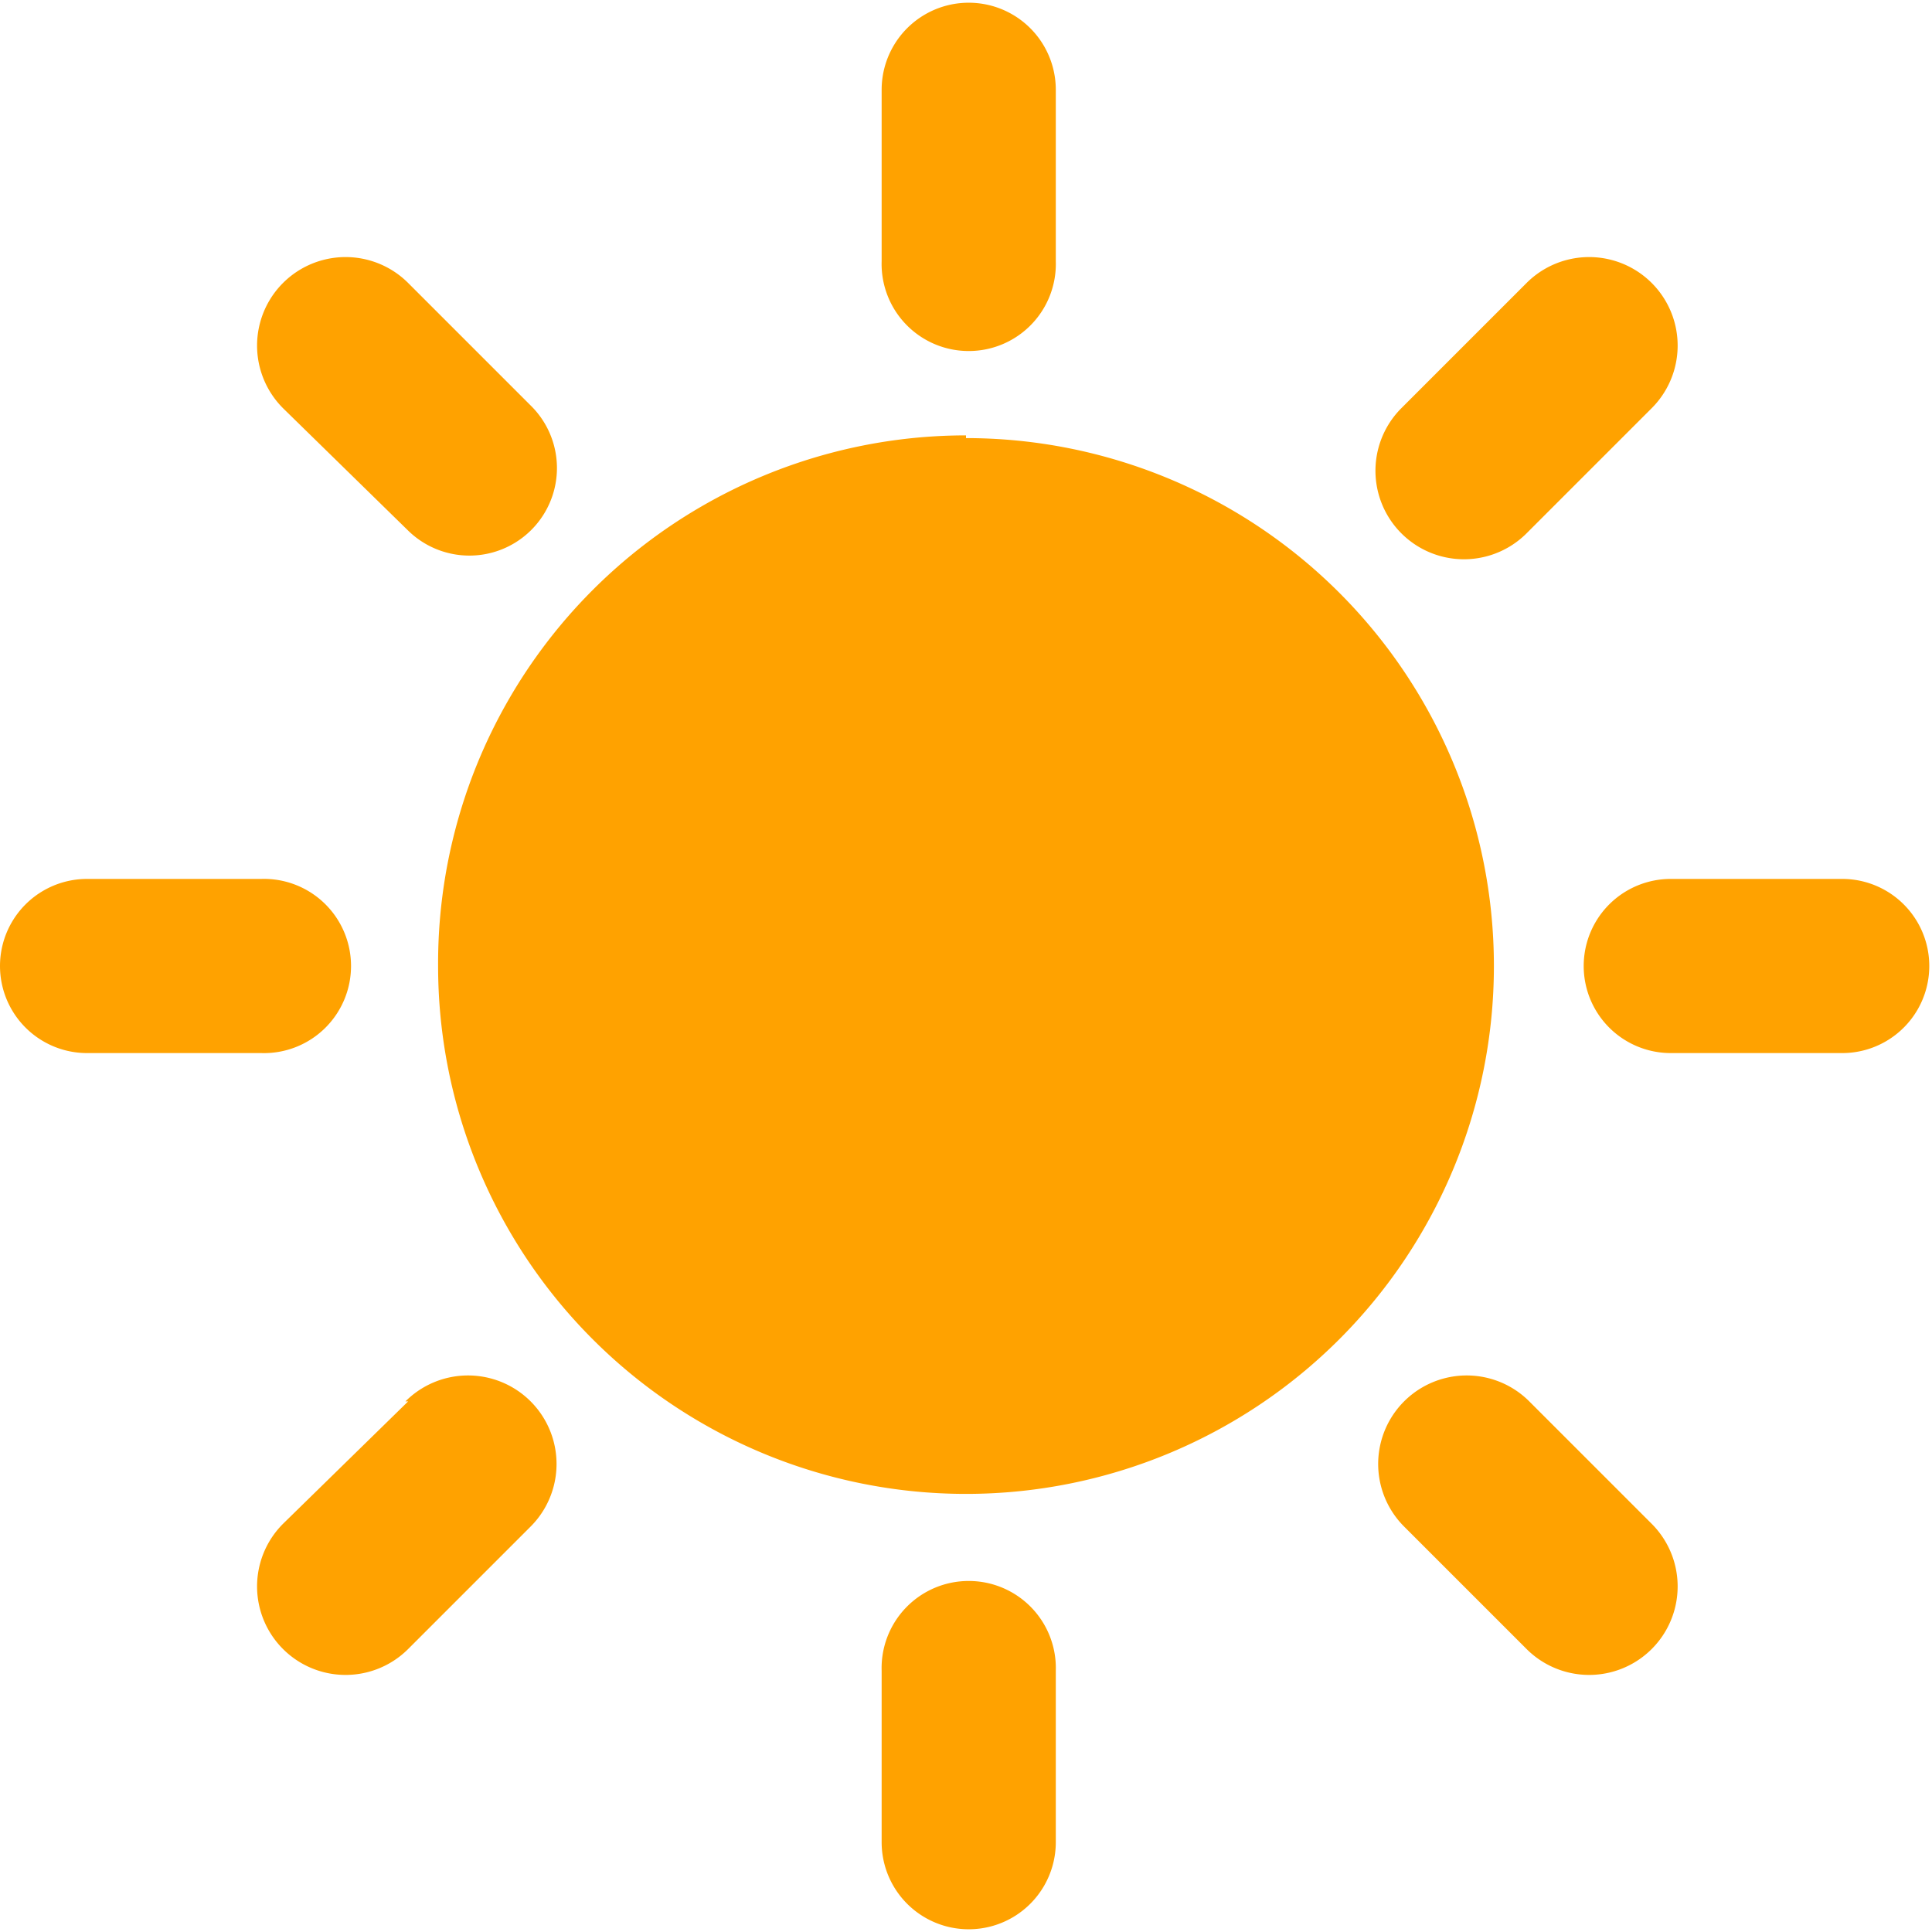<svg xmlns="http://www.w3.org/2000/svg" viewBox="0 0 71 71"><path fill="#ffa200" fill-rule="evenodd" d="M15 19.5a3.2 3.2 0 1 0 4.5-4.6L15 10.4a3.2 3.2 0 1 0-4.6 4.6Zm20.5-3.4a19.4 19.4 0 1 1-19.4 19.4A19.4 19.4 0 0 1 35.5 16ZM12.9 35.5a3.2 3.2 0 0 0-3.3-3.2H3.2a3.2 3.2 0 1 0 0 6.4h6.4a3.2 3.2 0 0 0 3.3-3.2Zm54.8-3.2h-6.3a3.2 3.2 0 1 0 0 6.4h6.3a3.2 3.2 0 1 0 0-6.4ZM15 51.5 10.4 56a3.2 3.2 0 1 0 4.6 4.6l4.5-4.5a3.2 3.2 0 1 0-4.6-4.6Zm20.6-38.6a3.2 3.2 0 0 0 3.2-3.3V3.3a3.2 3.2 0 1 0-6.4 0v6.3a3.2 3.2 0 0 0 3.2 3.3Zm0 45.2a3.2 3.2 0 0 0-3.2 3.3v6.3a3.2 3.2 0 1 0 6.4 0v-6.3a3.2 3.2 0 0 0-3.2-3.3Zm20.6-38.6 4.5-4.5a3.2 3.2 0 1 0-4.6-4.6L51.5 15a3.2 3.2 0 1 0 4.6 4.6Zm0 32a3.2 3.2 0 1 0-4.6 4.6l4.5 4.5a3.2 3.2 0 1 0 4.6-4.6Z"/></svg>